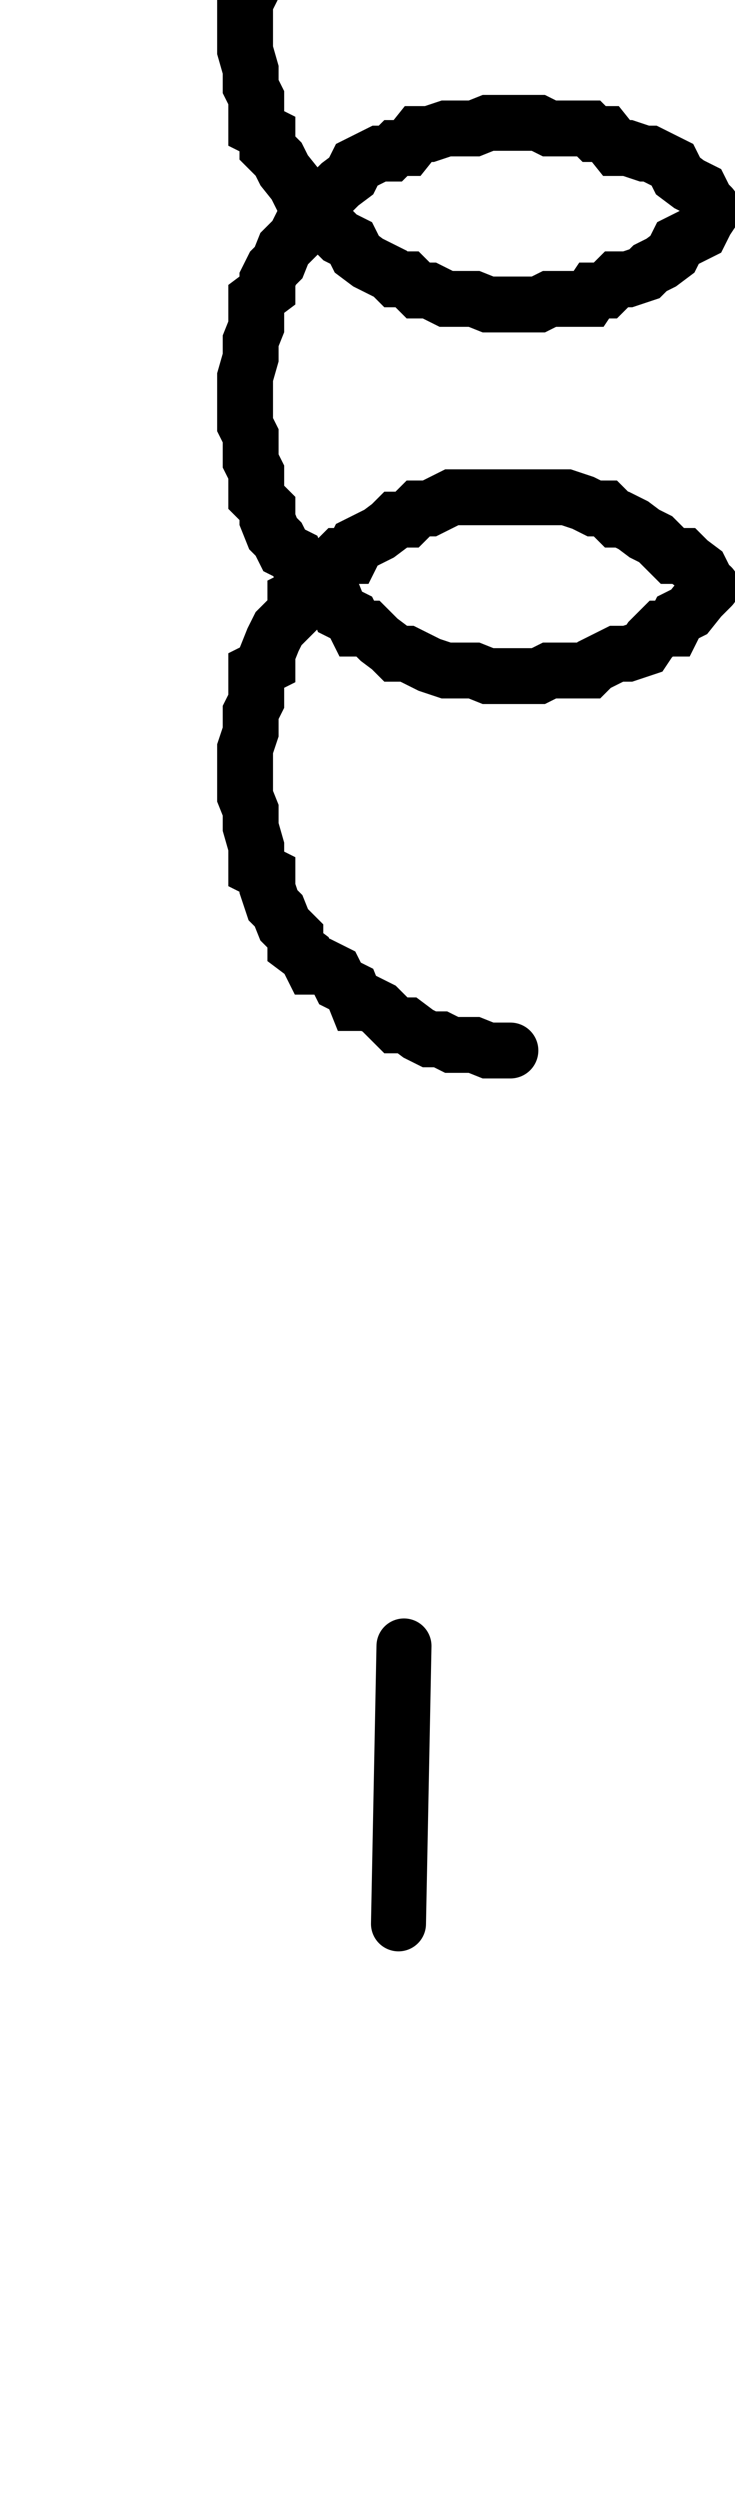 <?xml version="1.0" encoding="UTF-8" standalone="no"?>
<!-- Created with Inkscape (http://www.inkscape.org/) -->

<svg
   width="5mm"
   height="17mm"
   viewBox="0 0 5 17"
   version="1.1"
   id="svg6706"
   inkscape:version="1.2.1 (9c6d41e410, 2022-07-14)"
   sodipodi:docname="inductor.2.svg"
   xmlns:inkscape="http://www.inkscape.org/namespaces/inkscape"
   xmlns:sodipodi="http://sodipodi.sourceforge.net/DTD/sodipodi-0.dtd"
   xmlns="http://www.w3.org/2000/svg"
   xmlns:svg="http://www.w3.org/2000/svg">
  <sodipodi:namedview
     id="namedview6708"
     pagecolor="#ffffff"
     bordercolor="#000000"
     borderopacity="0.25"
     inkscape:showpageshadow="2"
     inkscape:pageopacity="0.0"
     inkscape:pagecheckerboard="0"
     inkscape:deskcolor="#d1d1d1"
     inkscape:document-units="mm"
     showgrid="false"
     inkscape:zoom="5.9722783"
     inkscape:cx="89.413113"
     inkscape:cy="74.929529"
     inkscape:window-width="1920"
     inkscape:window-height="1017"
     inkscape:window-x="-8"
     inkscape:window-y="-8"
     inkscape:window-maximized="1"
     inkscape:current-layer="layer1" />
  <defs
     id="defs6703">
    <clipPath
       clipPathUnits="userSpaceOnUse"
       id="clipPath188">
      <path
         d="M 75.244,725.603 H 297.08 v 44.644 H 75.244 Z"
         id="path186" />
    </clipPath>
  </defs>
  <g
     inkscape:label="Ebene 1"
     inkscape:groupmode="layer"
     id="layer1"
     transform="translate(82.546,-56.972)">
    <g
       id="g176"
       transform="matrix(0.019,0,0,0.019,-126.345,328.541)">
      <g
         id="g178"
         transform="translate(2487.957,-14518.183)">
        <path
           d="M 0,0 V -100"
           style="fill:none;stroke:#000000;stroke-width:20;stroke-linecap:round;stroke-linejoin:miter;stroke-miterlimit:10;stroke-dasharray:none;stroke-opacity:1"
           id="path180" />
      </g>
    </g>
    <g
       id="g182"
       transform="matrix(0.353,0,0,-0.353,-126.345,328.541)">
      <g
         id="g184"
         clip-path="url(#clipPath188)">
        <g
           id="g190"
           transform="matrix(0.053,0,0,-0.053,7.63e-5,-4.272e-4)">
          <g
             id="g192"
             transform="translate(2487.957,-13917.183)">
            <path
               d="M 0,0 -2,101"
               style="fill:none;stroke:#000000;stroke-width:20;stroke-linecap:round;stroke-linejoin:miter;stroke-miterlimit:10;stroke-dasharray:none;stroke-opacity:1"
               id="path194" />
          </g>
        </g>
      </g>
    </g>
    <g
       id="g196"
       transform="matrix(0.019,0,0,0.019,-126.345,328.542)">
      <g
         id="g198"
         transform="translate(2557.957,-14085.183)">
        <path
           d="m 0,0 -2,-4 -4,-3 -2,-2 h -4 l -4,-4 -2,-2 -4,-2 -4,-3 -4,-2 h -2 l -4,-4 h -4 l -4,-2 -6,-2 h -2 -4 -4 -18 -5 -4 -4 l -4,2 -4,2 h -4 l -4,4 h -4 l -2,2 -4,3 -4,2 -4,2 -2,4 h -4 l -2,2 -4,3 -4,4 -2,4 -4,2 v 5 l -4,4 -2,2 -2,4 -2,5 v 4 l -4,2 v 7 4 l -2,4 v 2 5 l -2,6 v 17 l 2,5 v 4 2 l 2,7 v 4 4 l 4,2 v 5 l 2,6 2,2 2,5 4,4 v 4 l 4,3 2,4 h 4 l 4,2 2,4 4,2 2,5 h 4 l 4,2 4,4 2,2 h 4 l 4,3 4,2 h 4 l 4,2 h 4 4 l 5,2 h 8"
           style="fill:none;stroke:#000000;stroke-width:20;stroke-linecap:round;stroke-linejoin:miter;stroke-miterlimit:10;stroke-dasharray:none;stroke-opacity:1"
           id="path200" />
      </g>
    </g>
    <g
       id="g202"
       transform="matrix(0.019,0,0,0.019,-126.345,328.542)">
      <g
         id="g204"
         transform="translate(2559.957,-14219.183)">
        <path
           d="m 0,0 -2,-2 -2,-4 -4,-2 -4,-3 -2,-4 -4,-2 -4,-2 h -2 l -6,-2 h -4 l -4,-5 h -4 l -2,-2 h -6 -2 -6 l -4,-2 h -18 l -5,2 h -4 -4 -2 l -6,2 h -4 l -4,5 h -4 l -2,2 h -4 l -4,2 -4,2 -2,4 -4,3 -2,2 -4,4 -4,2 -2,5 -2,2 -2,4 -4,4 -2,5 -2,2 -2,4 v 4 l -4,3 v 6 4 l -2,5 v 4 2 l -2,7 v 17 l 2,4 v 4 5 l 2,4 v 4 5 l 4,4 v 4 l 2,5 2,2 2,4 4,2 2,5 2,2 2,4 4,2 4,2 2,5 4,2 2,4 h 4 l 4,4 4,3 2,2 h 4 l 4,2 4,2 6,2 h 2 4 4 l 5,2 h 18 l 4,-2 h 6 2 6 l 2,-2 4,-2 4,-2 h 4 l 6,-2 2,-3 4,-4 h 4 l 2,-4 4,-2 4,-5 2,-2 2,-2"
           style="fill:none;stroke:#000000;stroke-width:20;stroke-linecap:round;stroke-linejoin:miter;stroke-miterlimit:10;stroke-dasharray:none;stroke-opacity:1"
           id="path206" />
      </g>
    </g>
    <g
       id="g208"
       transform="matrix(0.019,0,0,0.019,-126.345,328.542)">
      <g
         id="g210"
         transform="translate(2557.957,-14350.183)">
        <path
           d="m 0,0 -2,4 -4,2 -2,5 h -4 l -4,4 -2,2 -4,2 -4,2 -4,2 h -2 l -4,5 h -4 l -4,2 -6,2 h -2 -4 -4 -18 -5 -4 -4 l -4,-2 -4,-2 h -4 l -4,-5 h -4 l -2,-2 -4,-2 -4,-2 -4,-2 -2,-4 h -4 l -2,-5 -4,-2 -4,-4 -2,-5 -4,-2 v -4 l -4,-4 -2,-3 -2,-4 -2,-4 v -4 l -4,-3 v -4 -4 l -2,-5 v -2 -4 l -2,-6 v -18 l 2,-4 v -4 -3 l 2,-6 v -4 -5 l 4,-2 v -4 l 2,-7 2,-2 2,-4 4,-4 v -5 l 4,-2 2,-4 4,-2 4,-2 2,-5 4,-2 2,-4 h 4 l 4,-2 4,-5 2,-2 h 4 l 4,-2 4,-2 h 4 l 4,-2 h 4 4 l 5,-2 h 8"
           style="fill:none;stroke:#000000;stroke-width:20;stroke-linecap:round;stroke-linejoin:miter;stroke-miterlimit:10;stroke-dasharray:none;stroke-opacity:1"
           id="path212" />
      </g>
    </g>
    <g
       id="g214"
       transform="matrix(0.019,0,0,0.019,-126.345,328.542)">
      <g
         id="g216"
         transform="translate(2559.957,-14217.183)">
        <path
           d="m 0,0 -2,3 -2,4 -4,2 -4,2 -2,4 -4,3 -4,2 -2,2 -6,2 h -4 l -4,4 h -4 l -2,3 h -6 -2 -6 l -4,2 h -18 l -5,-2 h -4 -4 -2 l -6,-3 h -4 l -4,-4 h -4 l -2,-2 -4,-2 -4,-2 -4,-3 -2,-4 -4,-2 -2,-2 -4,-4 -4,-3 -2,-4 -2,-2 -2,-4 -4,-5 -2,-4 -2,-2 -2,-2 v -5 l -4,-2 v -6 -5 l -2,-4 v -4 -2 l -2,-7 v -17 l 2,-4 v -5 -4 l 2,-4 v -5 -4 l 4,-4 v -5 l 2,-4 2,-2 2,-4 4,-5 2,-4 2,-2 2,-4 4,-3 4,-2 2,-4 4,-2 2,-5 h 4 l 4,-4 4,-2 2,-2 h 4 l 4,-2 4,-2 6,-3 h 2 4 4 l 5,-2 h 18 l 4,2 h 6 2 6 l 2,3 4,2 4,2 h 4 l 6,2 2,2 4,4 h 4 l 2,5 4,2 4,4 2,2 2,3"
           style="fill:none;stroke:#000000;stroke-width:20;stroke-linecap:round;stroke-linejoin:miter;stroke-miterlimit:10;stroke-dasharray:none;stroke-opacity:1"
           id="path218" />
      </g>
    </g>
  </g>
</svg>
